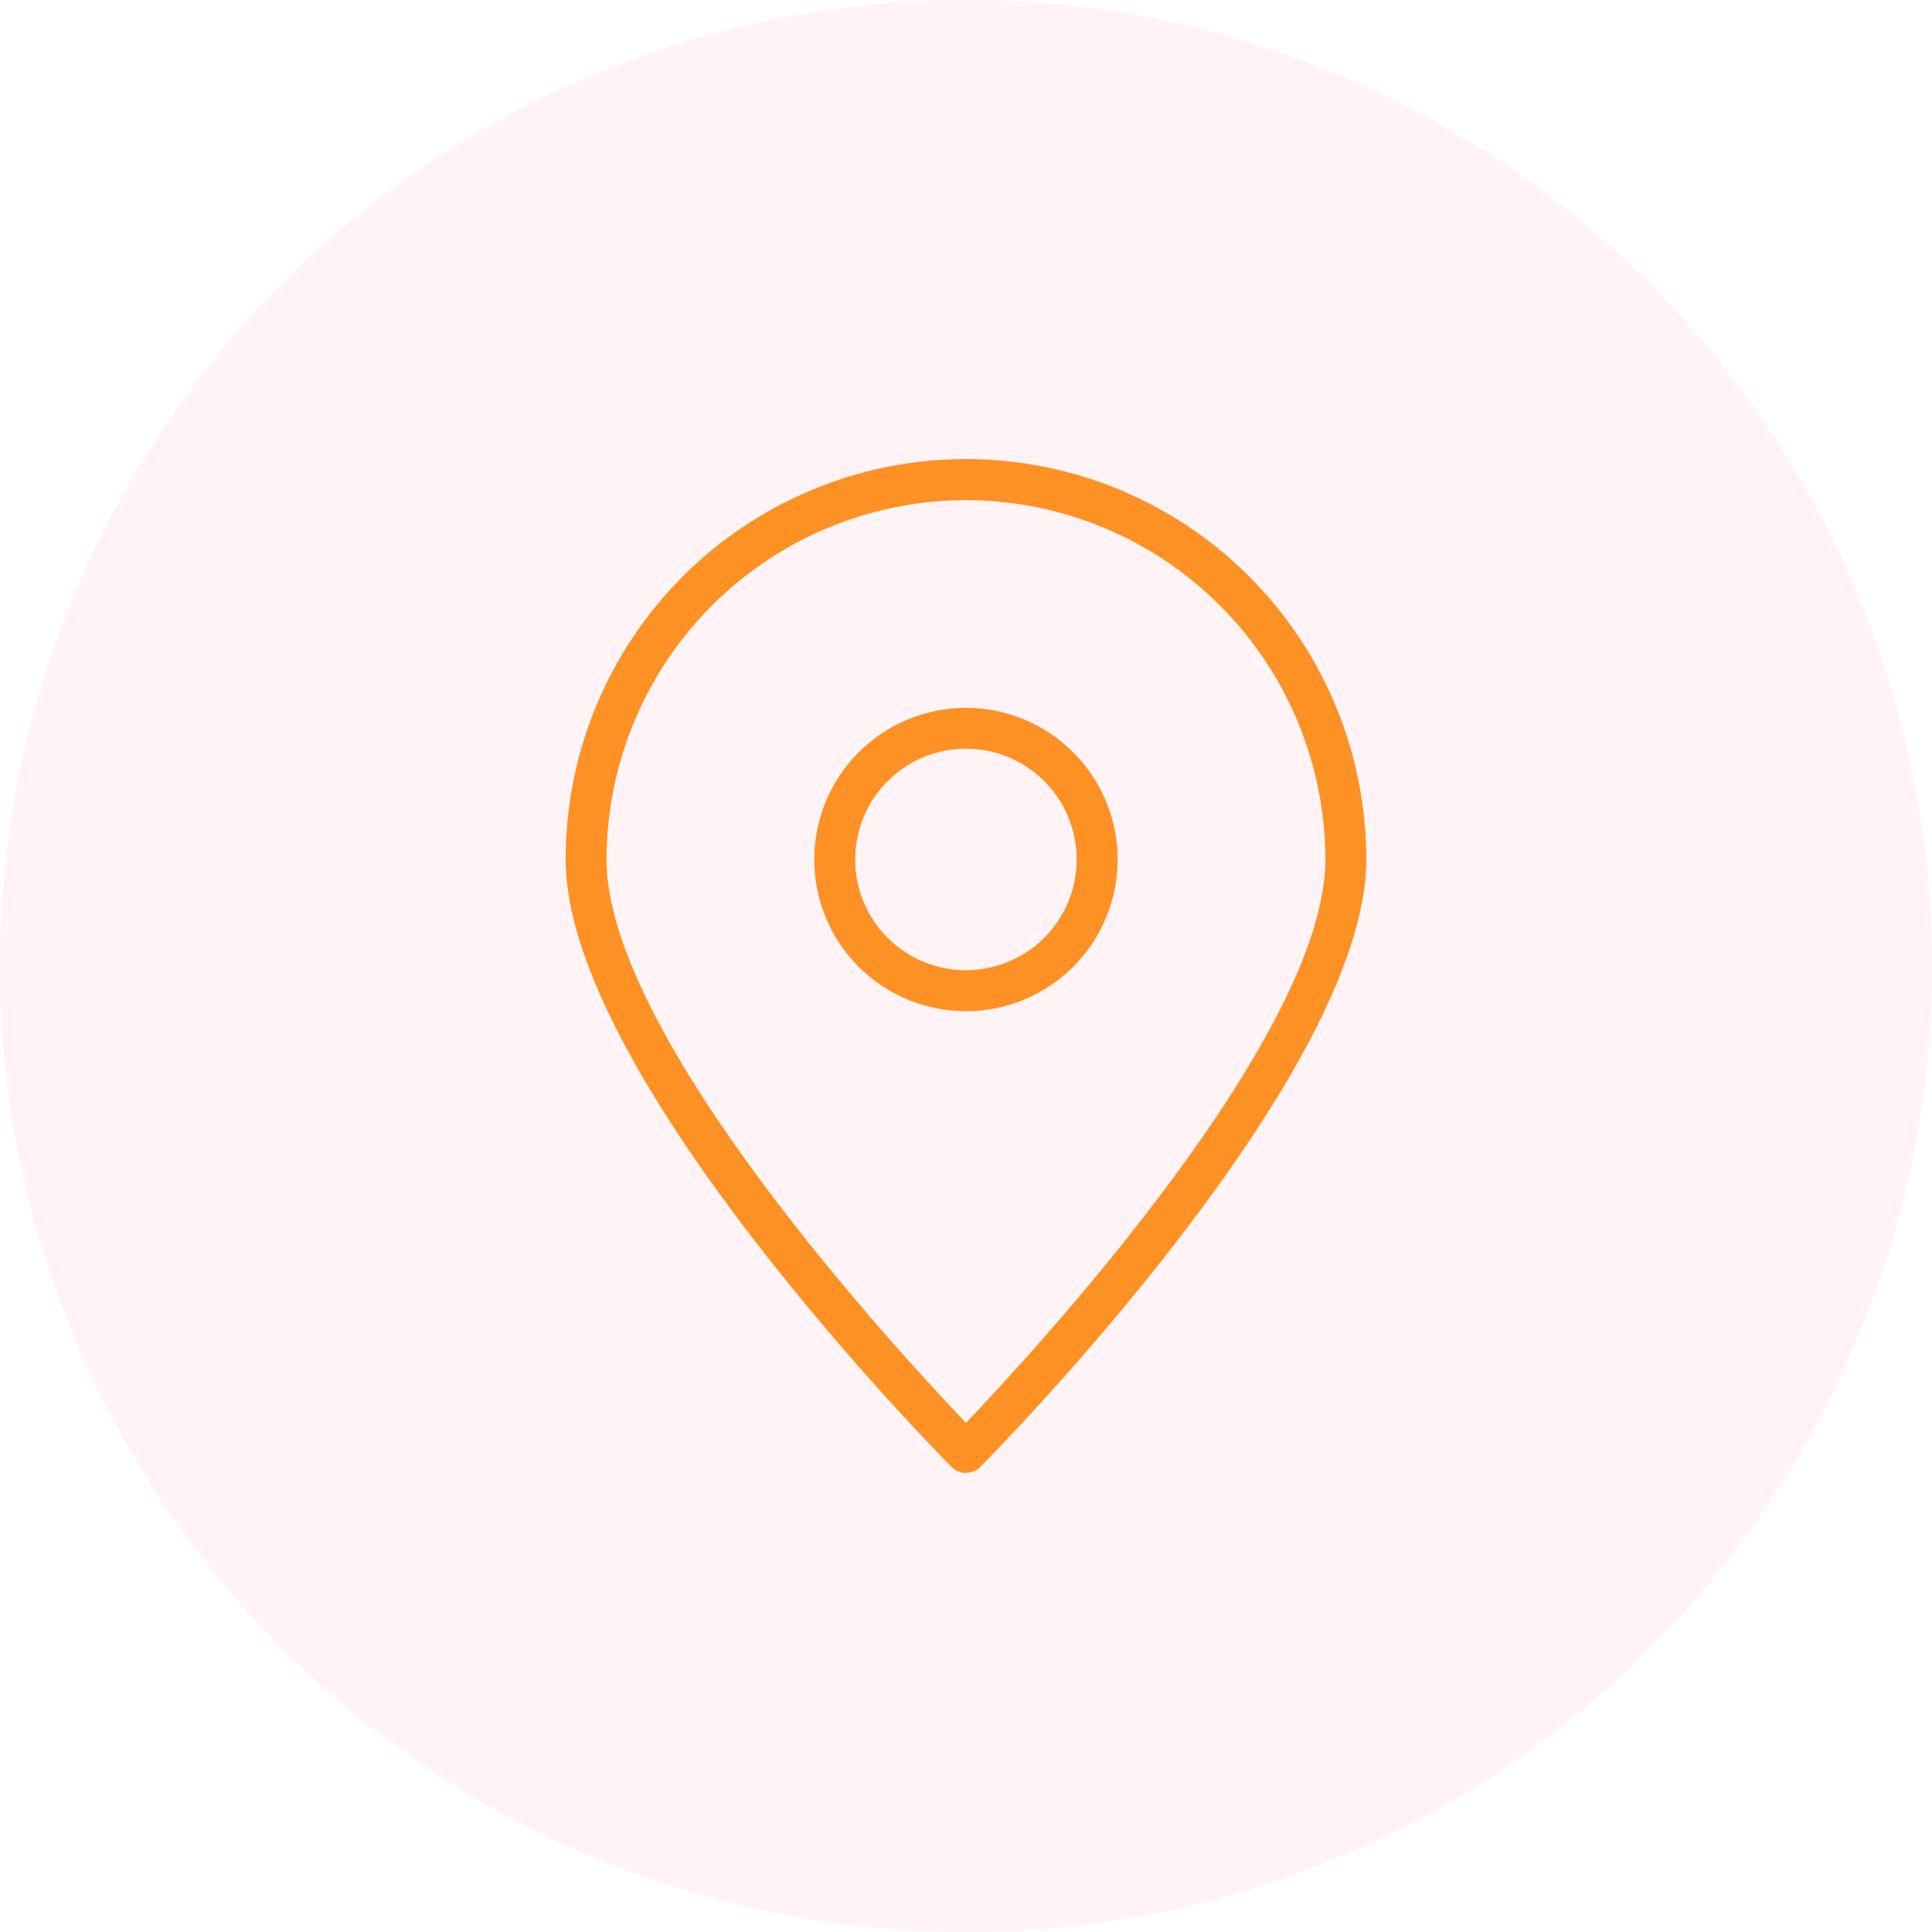 <svg xmlns="http://www.w3.org/2000/svg" xmlns:xlink="http://www.w3.org/1999/xlink" width="200" zoomAndPan="magnify" viewBox="0 0 150 150" height="200" preserveAspectRatio="xMidYMid meet" version="1.0"><path fill="#ff1d57" d="M 149.996 75 C 149.996 76.227 149.969 77.453 149.906 78.68 C 149.848 79.906 149.758 81.129 149.637 82.352 C 149.516 83.574 149.367 84.789 149.184 86.004 C 149.004 87.219 148.797 88.426 148.555 89.633 C 148.316 90.836 148.047 92.031 147.75 93.223 C 147.453 94.414 147.125 95.598 146.77 96.77 C 146.41 97.945 146.027 99.109 145.613 100.266 C 145.199 101.422 144.758 102.566 144.289 103.699 C 143.82 104.836 143.32 105.957 142.797 107.066 C 142.273 108.176 141.719 109.273 141.141 110.355 C 140.562 111.438 139.957 112.504 139.328 113.559 C 138.695 114.609 138.039 115.648 137.359 116.668 C 136.676 117.688 135.969 118.691 135.238 119.676 C 134.508 120.664 133.75 121.629 132.973 122.578 C 132.195 123.527 131.395 124.457 130.57 125.367 C 129.746 126.277 128.898 127.164 128.031 128.031 C 127.164 128.898 126.273 129.746 125.363 130.57 C 124.453 131.395 123.527 132.195 122.578 132.977 C 121.629 133.754 120.66 134.508 119.676 135.238 C 118.688 135.973 117.688 136.676 116.664 137.359 C 115.645 138.043 114.609 138.699 113.555 139.328 C 112.504 139.961 111.434 140.566 110.352 141.145 C 109.27 141.723 108.176 142.273 107.062 142.797 C 105.953 143.324 104.832 143.82 103.699 144.289 C 102.566 144.758 101.422 145.203 100.266 145.613 C 99.109 146.027 97.945 146.414 96.77 146.77 C 95.594 147.125 94.41 147.453 93.223 147.75 C 92.031 148.051 90.832 148.32 89.629 148.559 C 88.426 148.797 87.219 149.008 86.004 149.188 C 84.789 149.367 83.57 149.516 82.348 149.637 C 81.129 149.758 79.902 149.848 78.68 149.91 C 77.453 149.969 76.227 150 75 150 C 73.77 150 72.543 149.969 71.316 149.91 C 70.094 149.848 68.867 149.758 67.648 149.637 C 66.426 149.516 65.207 149.367 63.992 149.188 C 62.781 149.008 61.57 148.797 60.367 148.559 C 59.164 148.32 57.965 148.051 56.773 147.75 C 55.586 147.453 54.402 147.125 53.227 146.77 C 52.051 146.414 50.887 146.027 49.73 145.613 C 48.574 145.203 47.43 144.758 46.297 144.289 C 45.164 143.82 44.043 143.324 42.934 142.797 C 41.824 142.273 40.727 141.723 39.645 141.145 C 38.562 140.566 37.492 139.961 36.441 139.328 C 35.387 138.699 34.352 138.043 33.332 137.359 C 32.309 136.676 31.309 135.973 30.32 135.238 C 29.336 134.508 28.367 133.754 27.418 132.977 C 26.469 132.195 25.543 131.395 24.633 130.57 C 23.723 129.746 22.832 128.898 21.965 128.031 C 21.098 127.164 20.25 126.277 19.426 125.367 C 18.602 124.457 17.801 123.527 17.023 122.578 C 16.246 121.629 15.488 120.664 14.758 119.676 C 14.027 118.691 13.32 117.688 12.641 116.668 C 11.957 115.648 11.301 114.609 10.668 113.559 C 10.039 112.504 9.434 111.438 8.855 110.355 C 8.277 109.273 7.727 108.176 7.199 107.066 C 6.676 105.957 6.18 104.836 5.707 103.699 C 5.238 102.566 4.797 101.422 4.383 100.266 C 3.969 99.109 3.586 97.945 3.23 96.77 C 2.871 95.598 2.547 94.414 2.246 93.223 C 1.949 92.031 1.68 90.836 1.441 89.633 C 1.199 88.426 0.992 87.219 0.812 86.004 C 0.633 84.789 0.48 83.574 0.359 82.352 C 0.238 81.129 0.148 79.906 0.09 78.68 C 0.031 77.453 0 76.227 0 75 C 0 73.773 0.031 72.547 0.09 71.32 C 0.148 70.094 0.238 68.871 0.359 67.648 C 0.48 66.426 0.633 65.211 0.812 63.996 C 0.992 62.781 1.199 61.57 1.441 60.367 C 1.68 59.164 1.949 57.969 2.246 56.777 C 2.547 55.586 2.871 54.402 3.23 53.23 C 3.586 52.055 3.969 50.891 4.383 49.734 C 4.797 48.578 5.238 47.434 5.707 46.301 C 6.18 45.164 6.676 44.043 7.199 42.934 C 7.727 41.824 8.277 40.727 8.855 39.645 C 9.434 38.562 10.039 37.496 10.668 36.441 C 11.301 35.391 11.957 34.352 12.641 33.332 C 13.32 32.312 14.027 31.309 14.758 30.324 C 15.488 29.336 16.246 28.371 17.023 27.422 C 17.801 26.473 18.602 25.543 19.426 24.633 C 20.25 23.723 21.098 22.836 21.965 21.969 C 22.832 21.102 23.723 20.254 24.633 19.43 C 25.543 18.605 26.469 17.805 27.418 17.023 C 28.367 16.246 29.336 15.492 30.32 14.762 C 31.309 14.027 32.309 13.324 33.332 12.641 C 34.352 11.957 35.387 11.301 36.441 10.672 C 37.492 10.039 38.562 9.434 39.645 8.855 C 40.727 8.277 41.824 7.727 42.934 7.203 C 44.043 6.676 45.164 6.18 46.297 5.711 C 47.43 5.242 48.574 4.797 49.73 4.387 C 50.887 3.973 52.051 3.586 53.227 3.23 C 54.402 2.875 55.586 2.547 56.773 2.25 C 57.965 1.949 59.164 1.68 60.367 1.441 C 61.57 1.203 62.781 0.992 63.992 0.812 C 65.207 0.633 66.426 0.484 67.648 0.363 C 68.867 0.242 70.094 0.152 71.316 0.09 C 72.543 0.031 73.77 0 75 0 C 76.227 0 77.453 0.031 78.68 0.09 C 79.902 0.152 81.129 0.242 82.348 0.363 C 83.57 0.484 84.789 0.633 86.004 0.812 C 87.219 0.992 88.426 1.203 89.629 1.441 C 90.832 1.68 92.031 1.949 93.223 2.25 C 94.41 2.547 95.594 2.875 96.77 3.23 C 97.945 3.586 99.109 3.973 100.266 4.387 C 101.422 4.797 102.566 5.242 103.699 5.711 C 104.832 6.18 105.953 6.676 107.062 7.203 C 108.176 7.727 109.27 8.277 110.352 8.855 C 111.434 9.434 112.504 10.039 113.555 10.672 C 114.609 11.301 115.645 11.957 116.664 12.641 C 117.688 13.324 118.688 14.027 119.676 14.762 C 120.66 15.492 121.629 16.246 122.578 17.023 C 123.527 17.805 124.453 18.605 125.363 19.43 C 126.273 20.254 127.164 21.102 128.031 21.969 C 128.898 22.836 129.746 23.723 130.57 24.633 C 131.395 25.543 132.195 26.473 132.973 27.422 C 133.75 28.371 134.508 29.336 135.238 30.324 C 135.969 31.309 136.676 32.312 137.359 33.332 C 138.039 34.352 138.695 35.391 139.328 36.441 C 139.957 37.496 140.562 38.562 141.141 39.645 C 141.719 40.727 142.273 41.824 142.797 42.934 C 143.32 44.043 143.82 45.164 144.289 46.301 C 144.758 47.434 145.199 48.578 145.613 49.734 C 146.027 50.891 146.41 52.055 146.77 53.23 C 147.125 54.402 147.453 55.586 147.75 56.777 C 148.047 57.969 148.316 59.164 148.555 60.367 C 148.797 61.57 149.004 62.781 149.184 63.996 C 149.367 65.211 149.516 66.426 149.637 67.648 C 149.758 68.871 149.848 70.094 149.906 71.32 C 149.969 72.547 149.996 73.773 149.996 75 Z M 149.996 75 " fill-opacity="0.051" fill-rule="nonzero"/><path fill="#fd9124" d="M 86.773 66.734 C 86.773 65.961 86.695 65.195 86.547 64.438 C 86.395 63.68 86.172 62.941 85.875 62.227 C 85.578 61.516 85.215 60.836 84.785 60.191 C 84.355 59.551 83.867 58.953 83.32 58.406 C 82.777 57.859 82.18 57.371 81.539 56.941 C 80.895 56.512 80.215 56.152 79.5 55.855 C 78.785 55.559 78.051 55.336 77.293 55.184 C 76.535 55.035 75.77 54.957 74.996 54.957 C 74.223 54.957 73.457 55.035 72.695 55.184 C 71.938 55.336 71.203 55.559 70.488 55.855 C 69.773 56.152 69.094 56.516 68.453 56.945 C 67.809 57.375 67.215 57.863 66.668 58.41 C 66.121 58.957 65.633 59.551 65.203 60.195 C 64.773 60.836 64.41 61.516 64.113 62.23 C 63.82 62.945 63.594 63.68 63.445 64.438 C 63.293 65.199 63.219 65.965 63.219 66.738 C 63.219 67.512 63.293 68.277 63.445 69.035 C 63.598 69.793 63.82 70.527 64.117 71.242 C 64.41 71.957 64.773 72.637 65.203 73.281 C 65.633 73.922 66.121 74.516 66.668 75.062 C 67.215 75.609 67.812 76.098 68.453 76.527 C 69.098 76.957 69.777 77.32 70.488 77.617 C 71.203 77.914 71.941 78.137 72.699 78.285 C 73.457 78.438 74.223 78.512 74.996 78.512 C 75.77 78.512 76.535 78.438 77.293 78.285 C 78.051 78.133 78.789 77.91 79.504 77.613 C 80.219 77.32 80.895 76.957 81.539 76.527 C 82.184 76.098 82.777 75.609 83.324 75.062 C 83.871 74.516 84.359 73.922 84.789 73.277 C 85.219 72.633 85.578 71.957 85.875 71.242 C 86.172 70.527 86.395 69.793 86.547 69.031 C 86.695 68.273 86.773 67.508 86.773 66.734 Z M 66.395 66.734 C 66.395 66.172 66.449 65.613 66.559 65.059 C 66.668 64.504 66.832 63.965 67.047 63.445 C 67.262 62.922 67.527 62.426 67.84 61.957 C 68.152 61.484 68.508 61.051 68.91 60.652 C 69.309 60.25 69.742 59.895 70.211 59.582 C 70.68 59.266 71.176 59 71.695 58.785 C 72.219 58.566 72.758 58.406 73.309 58.293 C 73.863 58.184 74.422 58.129 74.988 58.129 C 75.551 58.125 76.113 58.18 76.664 58.289 C 77.219 58.402 77.758 58.562 78.281 58.777 C 78.801 58.996 79.297 59.258 79.766 59.574 C 80.238 59.887 80.672 60.242 81.07 60.641 C 81.473 61.039 81.828 61.473 82.141 61.941 C 82.457 62.414 82.723 62.906 82.938 63.43 C 83.156 63.949 83.316 64.488 83.43 65.043 C 83.539 65.598 83.594 66.156 83.594 66.719 C 83.594 67.285 83.539 67.844 83.43 68.398 C 83.32 68.953 83.16 69.488 82.941 70.012 C 82.727 70.535 82.461 71.031 82.148 71.5 C 81.836 71.969 81.48 72.402 81.082 72.805 C 80.684 73.203 80.246 73.559 79.777 73.875 C 79.309 74.188 78.812 74.453 78.293 74.672 C 77.77 74.887 77.234 75.051 76.68 75.16 C 76.125 75.27 75.566 75.328 75 75.328 C 74.438 75.328 73.879 75.273 73.324 75.164 C 72.77 75.055 72.23 74.891 71.707 74.676 C 71.188 74.461 70.691 74.195 70.223 73.883 C 69.75 73.57 69.316 73.215 68.918 72.816 C 68.516 72.414 68.16 71.98 67.844 71.512 C 67.531 71.043 67.266 70.547 67.047 70.027 C 66.832 69.504 66.668 68.969 66.559 68.414 C 66.445 67.859 66.391 67.301 66.391 66.734 Z M 66.395 66.734 " fill-opacity="1" fill-rule="nonzero"/><path fill="#fd9124" d="M 75 114.344 C 75.441 114.344 75.816 114.188 76.129 113.875 C 77.352 112.633 106.078 83.484 106.078 66.734 C 106.078 65.715 106.027 64.699 105.93 63.688 C 105.828 62.672 105.68 61.668 105.484 60.668 C 105.285 59.668 105.039 58.684 104.742 57.707 C 104.445 56.734 104.105 55.777 103.715 54.836 C 103.324 53.895 102.891 52.977 102.41 52.078 C 101.934 51.18 101.41 50.309 100.844 49.461 C 100.277 48.613 99.672 47.797 99.027 47.008 C 98.383 46.223 97.699 45.469 96.977 44.75 C 96.258 44.027 95.504 43.348 94.719 42.699 C 93.93 42.055 93.113 41.449 92.27 40.883 C 91.422 40.316 90.551 39.793 89.652 39.312 C 88.754 38.832 87.836 38.398 86.895 38.008 C 85.953 37.617 84.996 37.277 84.02 36.98 C 83.047 36.684 82.062 36.438 81.062 36.238 C 80.062 36.039 79.059 35.891 78.043 35.793 C 77.031 35.691 76.016 35.641 74.996 35.641 C 73.98 35.641 72.965 35.691 71.949 35.793 C 70.938 35.891 69.93 36.039 68.934 36.238 C 67.934 36.438 66.945 36.684 65.973 36.98 C 65 37.277 64.043 37.617 63.102 38.008 C 62.16 38.398 61.242 38.832 60.344 39.312 C 59.445 39.793 58.574 40.316 57.727 40.883 C 56.879 41.449 56.062 42.055 55.277 42.699 C 54.488 43.348 53.734 44.027 53.016 44.75 C 52.297 45.469 51.613 46.223 50.969 47.008 C 50.32 47.797 49.715 48.613 49.152 49.461 C 48.586 50.309 48.062 51.18 47.582 52.078 C 47.102 52.977 46.668 53.895 46.277 54.836 C 45.891 55.777 45.547 56.734 45.254 57.707 C 44.957 58.684 44.711 59.668 44.512 60.668 C 44.312 61.668 44.164 62.672 44.066 63.688 C 43.965 64.699 43.914 65.715 43.918 66.734 C 43.918 83.484 72.641 112.641 73.867 113.883 C 74.18 114.199 74.559 114.355 75 114.355 Z M 75 38.828 C 75.914 38.832 76.824 38.875 77.734 38.969 C 78.645 39.059 79.547 39.191 80.441 39.371 C 81.34 39.551 82.223 39.773 83.098 40.039 C 83.973 40.305 84.828 40.613 85.672 40.965 C 86.516 41.312 87.344 41.703 88.148 42.137 C 88.953 42.566 89.734 43.035 90.496 43.543 C 91.254 44.051 91.988 44.598 92.691 45.176 C 93.398 45.754 94.074 46.367 94.719 47.016 C 95.367 47.66 95.98 48.336 96.559 49.043 C 97.137 49.75 97.684 50.48 98.191 51.242 C 98.695 52 99.168 52.781 99.598 53.59 C 100.027 54.395 100.418 55.219 100.77 56.062 C 101.117 56.906 101.426 57.766 101.691 58.641 C 101.957 59.512 102.18 60.398 102.359 61.293 C 102.539 62.191 102.672 63.094 102.766 64 C 102.855 64.91 102.902 65.82 102.902 66.734 C 102.902 80.422 80.352 104.867 74.996 110.473 C 69.645 104.863 47.09 80.418 47.09 66.734 C 47.094 65.82 47.137 64.91 47.227 64 C 47.32 63.094 47.453 62.188 47.633 61.293 C 47.812 60.398 48.035 59.512 48.301 58.637 C 48.566 57.766 48.875 56.906 49.227 56.062 C 49.574 55.219 49.965 54.391 50.398 53.586 C 50.828 52.781 51.297 52 51.805 51.238 C 52.312 50.48 52.855 49.746 53.438 49.039 C 54.016 48.336 54.629 47.656 55.277 47.012 C 55.922 46.367 56.598 45.754 57.305 45.172 C 58.012 44.594 58.746 44.051 59.504 43.543 C 60.262 43.035 61.047 42.566 61.852 42.133 C 62.656 41.703 63.48 41.312 64.328 40.961 C 65.172 40.613 66.031 40.305 66.902 40.039 C 67.777 39.773 68.664 39.551 69.559 39.371 C 70.453 39.191 71.359 39.059 72.266 38.969 C 73.176 38.879 74.086 38.832 75 38.832 Z M 75 38.828 " fill-opacity="1" fill-rule="nonzero"/></svg>